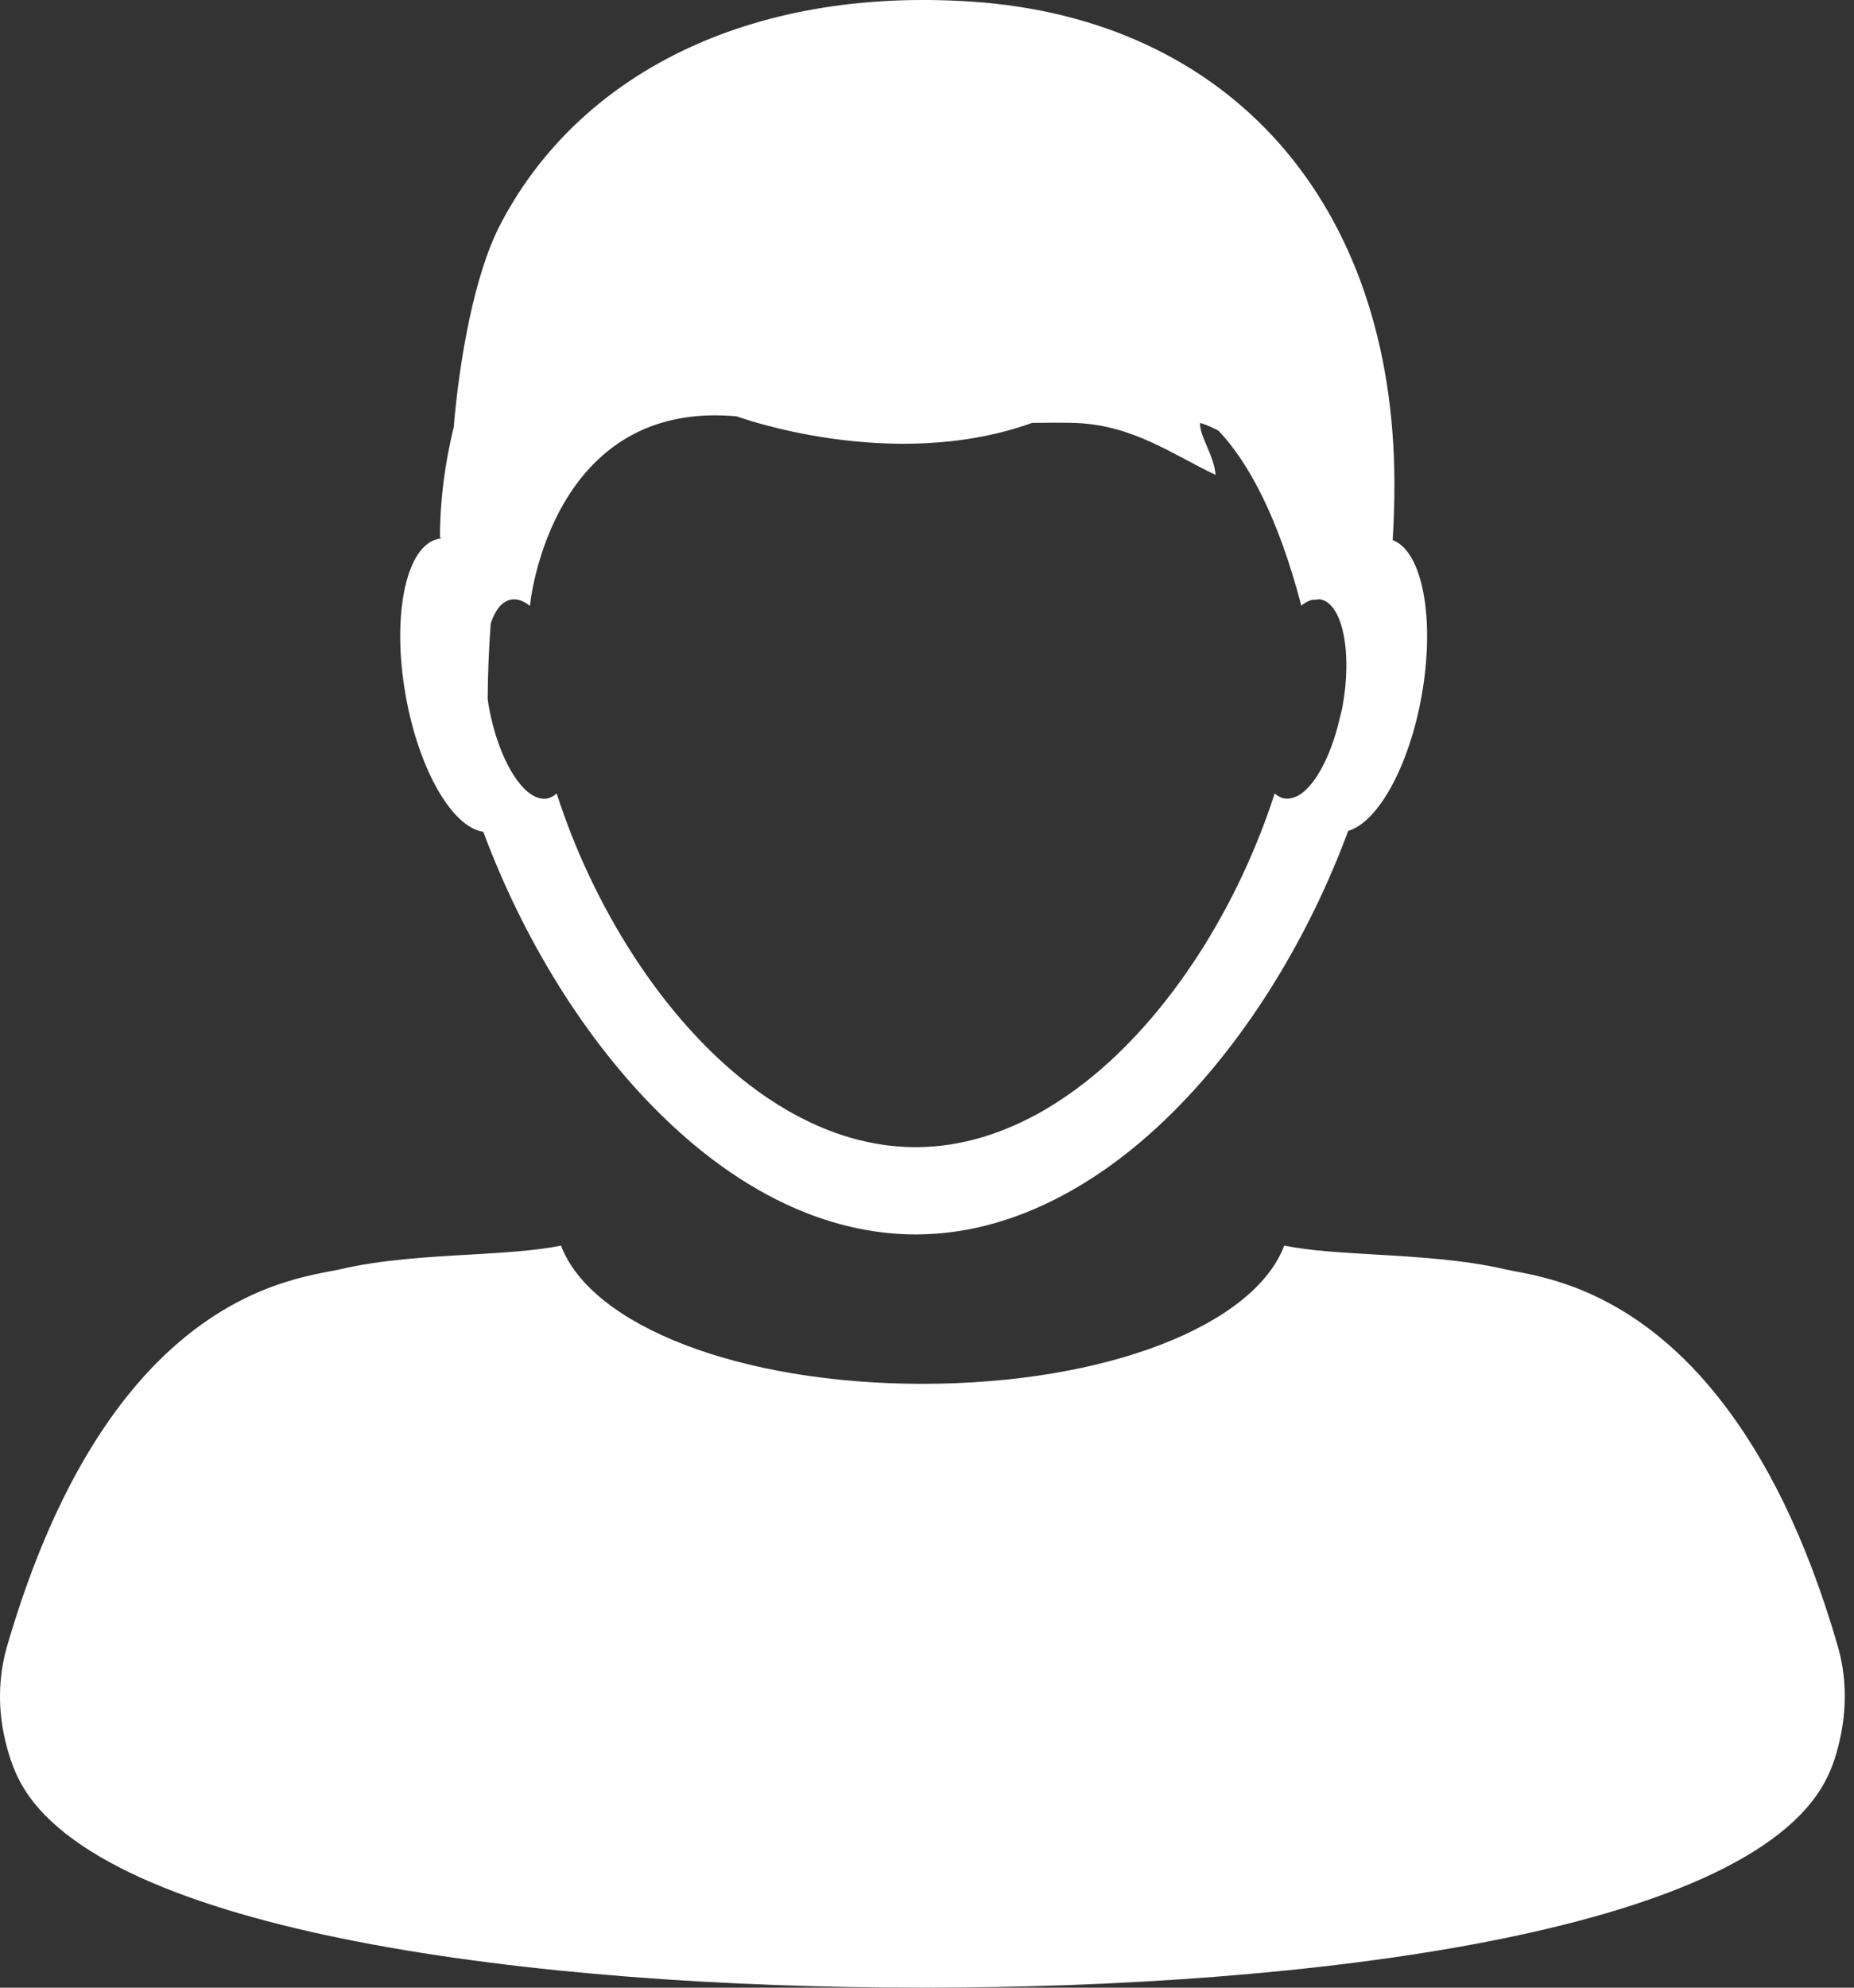 <svg width="28" height="30" viewBox="0 0 28 30" fill="none" xmlns="http://www.w3.org/2000/svg">
<rect x="0" y="0" width="28" height="30" fill="#333333" stroke="none"/>
<path d="M7.299 12.554C7.893 14.152 8.834 15.705 9.997 16.839C10.654 17.483 11.384 17.992 12.161 18.301C12.695 18.512 13.253 18.631 13.828 18.631C14.401 18.631 14.959 18.513 15.493 18.301C16.298 17.981 17.052 17.448 17.727 16.773C18.861 15.64 19.78 14.111 20.361 12.541C20.81 12.409 21.28 11.57 21.471 10.498C21.677 9.334 21.482 8.32 21.033 8.152C21.05 7.867 21.06 7.579 21.059 7.286C21.049 3.07 18.576 0.286 14.679 0.025C11.281 -0.204 8.721 1.147 7.555 3.39C7.162 4.145 6.939 5.423 6.852 6.449C6.721 6.984 6.645 7.539 6.645 8.114H6.658C6.658 8.119 6.658 8.123 6.657 8.127C6.648 8.128 6.641 8.129 6.632 8.131C6.136 8.216 5.909 9.277 6.127 10.499C6.326 11.62 6.831 12.488 7.299 12.554ZM7.411 9.412C7.458 9.269 7.523 9.157 7.607 9.098C7.643 9.073 7.681 9.055 7.721 9.049C7.813 9.033 7.909 9.069 8.005 9.145C8.005 9.145 8.005 9.145 8.005 9.145C8.005 9.137 8.006 9.13 8.006 9.123C8.025 8.945 8.166 7.991 8.761 7.234C9.223 6.646 9.959 6.177 11.126 6.284C11.126 6.284 13.462 7.145 15.587 6.383C15.816 6.379 16.039 6.378 16.245 6.384C17.124 6.417 17.727 6.873 18.358 7.167C18.337 6.876 18.113 6.58 18.124 6.383C18.225 6.412 18.316 6.456 18.405 6.502C18.859 6.987 19.3 7.8 19.649 9.126C19.649 9.132 19.649 9.137 19.649 9.142C19.651 9.141 19.651 9.141 19.654 9.141C19.654 9.141 19.654 9.141 19.654 9.142L19.659 9.136C19.704 9.1 19.752 9.073 19.798 9.058C19.823 9.049 19.847 9.053 19.872 9.051C19.892 9.049 19.916 9.042 19.934 9.045H19.936C19.958 9.049 19.982 9.058 20.003 9.066C20.219 9.168 20.343 9.575 20.333 10.099C20.33 10.273 20.312 10.46 20.277 10.654C20.269 10.706 20.256 10.75 20.243 10.799C20.128 11.325 19.918 11.755 19.694 11.946C19.644 11.989 19.59 12.02 19.539 12.037C19.491 12.053 19.444 12.059 19.397 12.051C19.345 12.043 19.295 12.016 19.251 11.974C18.712 13.651 17.685 15.32 16.389 16.335C16.197 16.484 15.999 16.62 15.798 16.739C15.183 17.1 14.521 17.314 13.83 17.314C12.932 17.314 12.08 16.957 11.32 16.376C10.001 15.365 8.953 13.674 8.407 11.975C8.363 12.016 8.313 12.043 8.261 12.052C8.149 12.072 8.031 12.015 7.918 11.904C7.688 11.674 7.48 11.211 7.381 10.656C7.374 10.619 7.37 10.584 7.365 10.547C7.367 10.161 7.384 9.784 7.411 9.412Z" fill="white"/>
<path d="M26.007 21.16C24.767 19.557 23.462 19.299 22.905 19.192C22.837 19.18 22.781 19.169 22.734 19.158C22.114 19.014 21.402 18.971 20.774 18.935C20.269 18.905 19.787 18.879 19.395 18.8C18.939 20.008 16.696 20.886 13.933 20.886C11.17 20.886 8.929 20.008 8.473 18.8C8.078 18.879 7.596 18.906 7.091 18.936C6.463 18.971 5.752 19.013 5.133 19.158C5.086 19.169 5.028 19.18 4.96 19.192C4.436 19.294 3.244 19.523 2.066 20.896C1.357 21.724 0.654 22.966 0.106 24.849C-0.03 25.319 -0.031 25.814 0.08 26.275C0.131 26.485 0.198 26.693 0.299 26.884C1.512 29.181 8.129 30 13.915 30H13.948C19.736 30 26.349 29.181 27.565 26.884C27.684 26.663 27.754 26.422 27.804 26.174C27.889 25.742 27.882 25.288 27.757 24.852C27.265 23.152 26.645 21.983 26.007 21.16Z" fill="white"/>
</svg>
